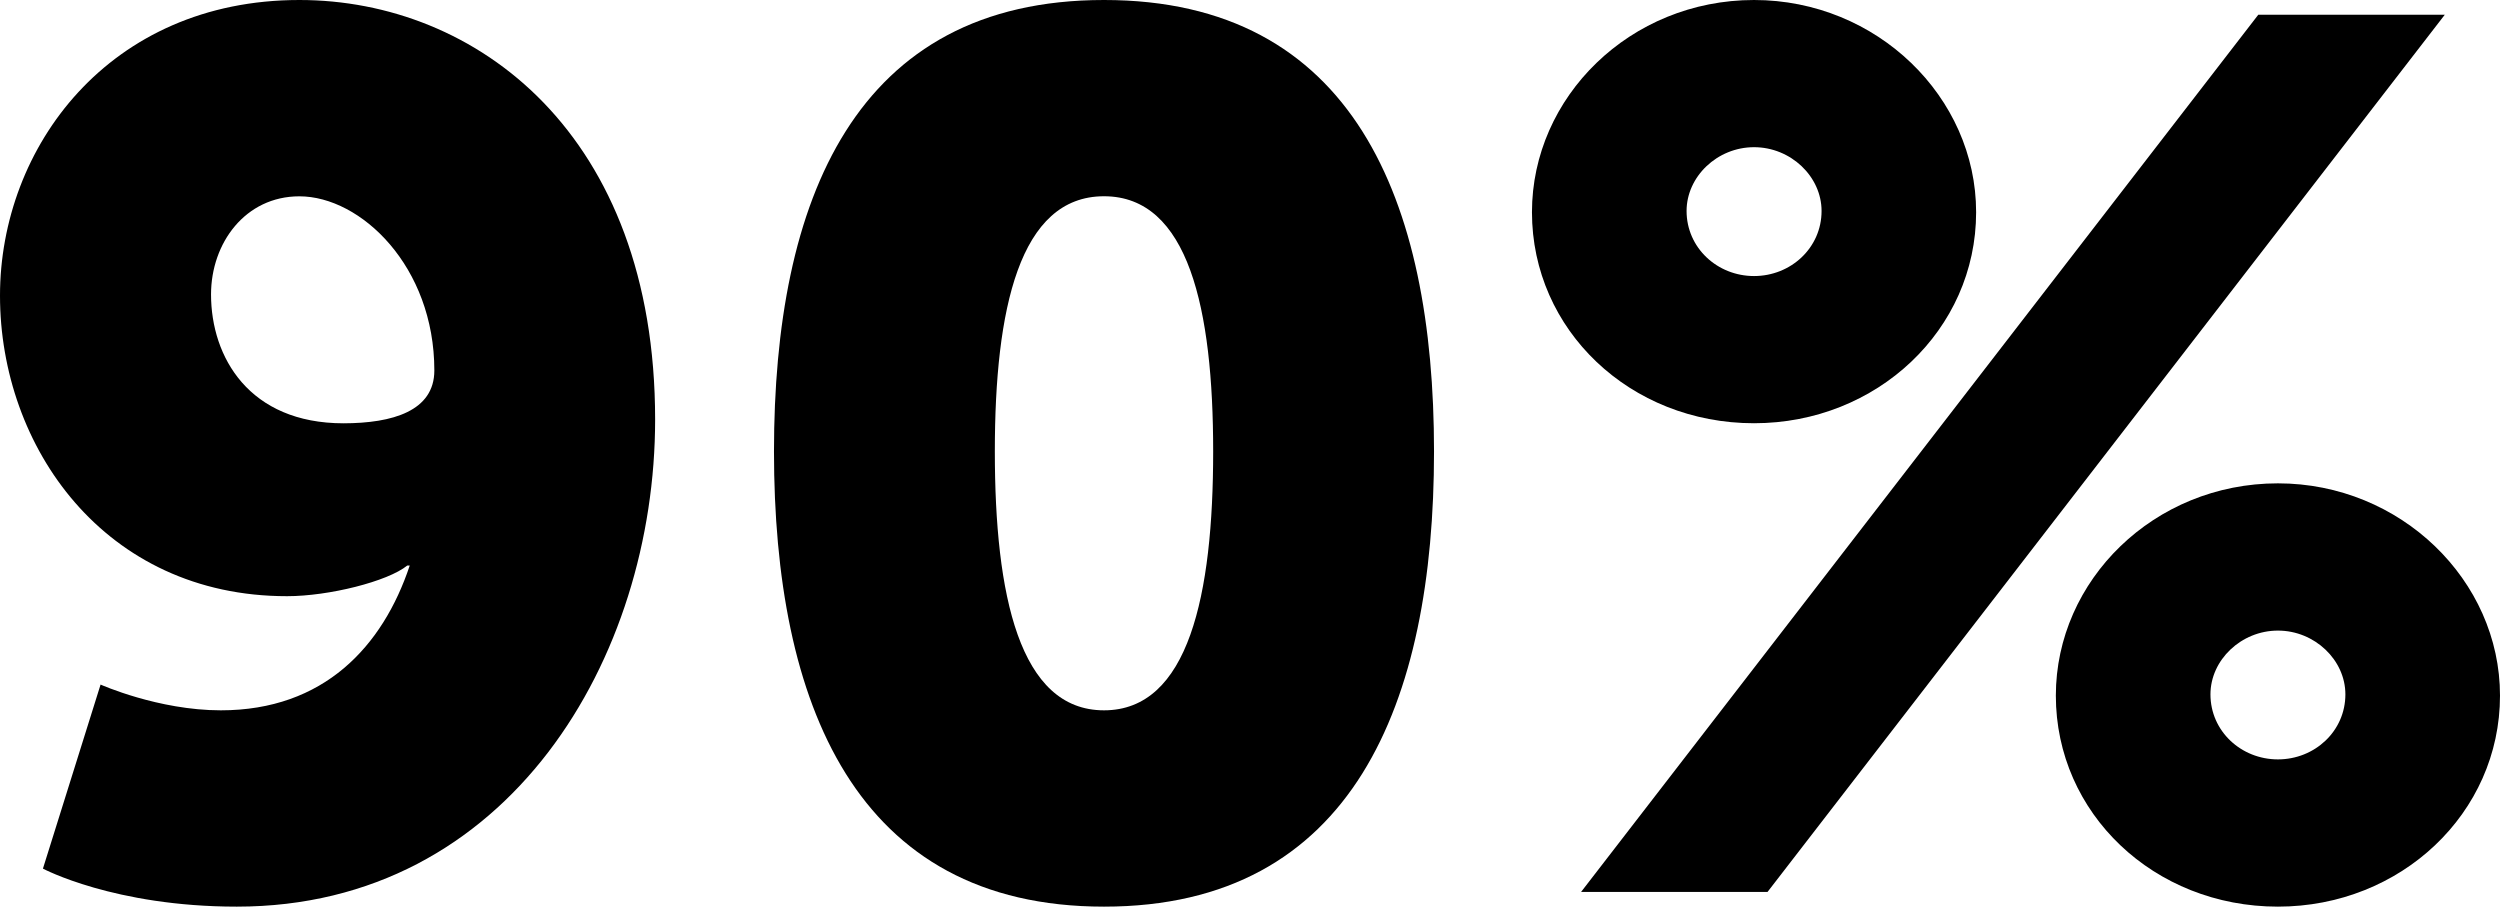 <!-- Generator: Adobe Illustrator 25.2.3, SVG Export Plug-In  -->
<svg version="1.1" xmlns="http://www.w3.org/2000/svg" xmlns:xlink="http://www.w3.org/1999/xlink" x="0px" y="0px"
	 width="40.763px" height="14.783px" viewBox="0 0 40.763 14.783"
	 style="overflow:visible;enable-background:new 0 0 40.763 14.783;" xml:space="preserve">
<defs>
</defs>
<g>
	<path d="M0.7,14.163l0.94-3.001c0,0,0.94,0.42,1.96,0.42c1.681,0,2.641-1.041,3.081-2.361h-0.04c-0.32,0.26-1.28,0.5-1.96,0.5
		C1.7,9.722,0,7.281,0,4.821C0,2.4,1.78,0,4.881,0c2.881,0,5.801,2.18,5.801,6.841c0,3.881-2.38,7.942-6.821,7.942
		C1.86,14.783,0.7,14.163,0.7,14.163z M7.082,6.041c0-1.7-1.2-2.84-2.201-2.84c-0.88,0-1.44,0.76-1.44,1.6
		c0,1.021,0.62,2.101,2.161,2.101C6.401,6.901,7.082,6.701,7.082,6.041z"/>
	<path d="M12.62,7.361C12.62,3.261,13.94,0,18.001,0s5.381,3.261,5.381,7.361c0,4.101-1.32,7.422-5.381,7.422
		S12.62,11.462,12.62,7.361z M19.781,7.361c0-2.32-0.4-4.161-1.78-4.161s-1.78,1.84-1.78,4.161c0,2.341,0.4,4.221,1.78,4.221
		S19.781,9.702,19.781,7.361z"/>
	<path d="M24.979,3.46C24.979,1.58,26.58,0,28.6,0c2,0,3.621,1.58,3.621,3.46c0,1.92-1.621,3.441-3.621,3.441
		C26.58,6.901,24.979,5.381,24.979,3.46z M36.822,0.24h3.041L28.82,14.543H25.78L36.822,0.24z M29.701,3.44
		c0-0.56-0.5-1.04-1.101-1.04s-1.1,0.48-1.1,1.04c0,0.6,0.5,1.061,1.1,1.061S29.701,4.041,29.701,3.44z M37.142,7.881
		c2,0,3.621,1.581,3.621,3.461c0,1.92-1.62,3.441-3.621,3.441c-2.021,0-3.621-1.521-3.621-3.441
		C33.521,9.462,35.122,7.881,37.142,7.881z M37.142,12.382c0.6,0,1.1-0.46,1.1-1.06c0-0.56-0.5-1.04-1.1-1.04s-1.1,0.48-1.1,1.04
		C36.042,11.922,36.542,12.382,37.142,12.382z"/>
</g>
</svg>